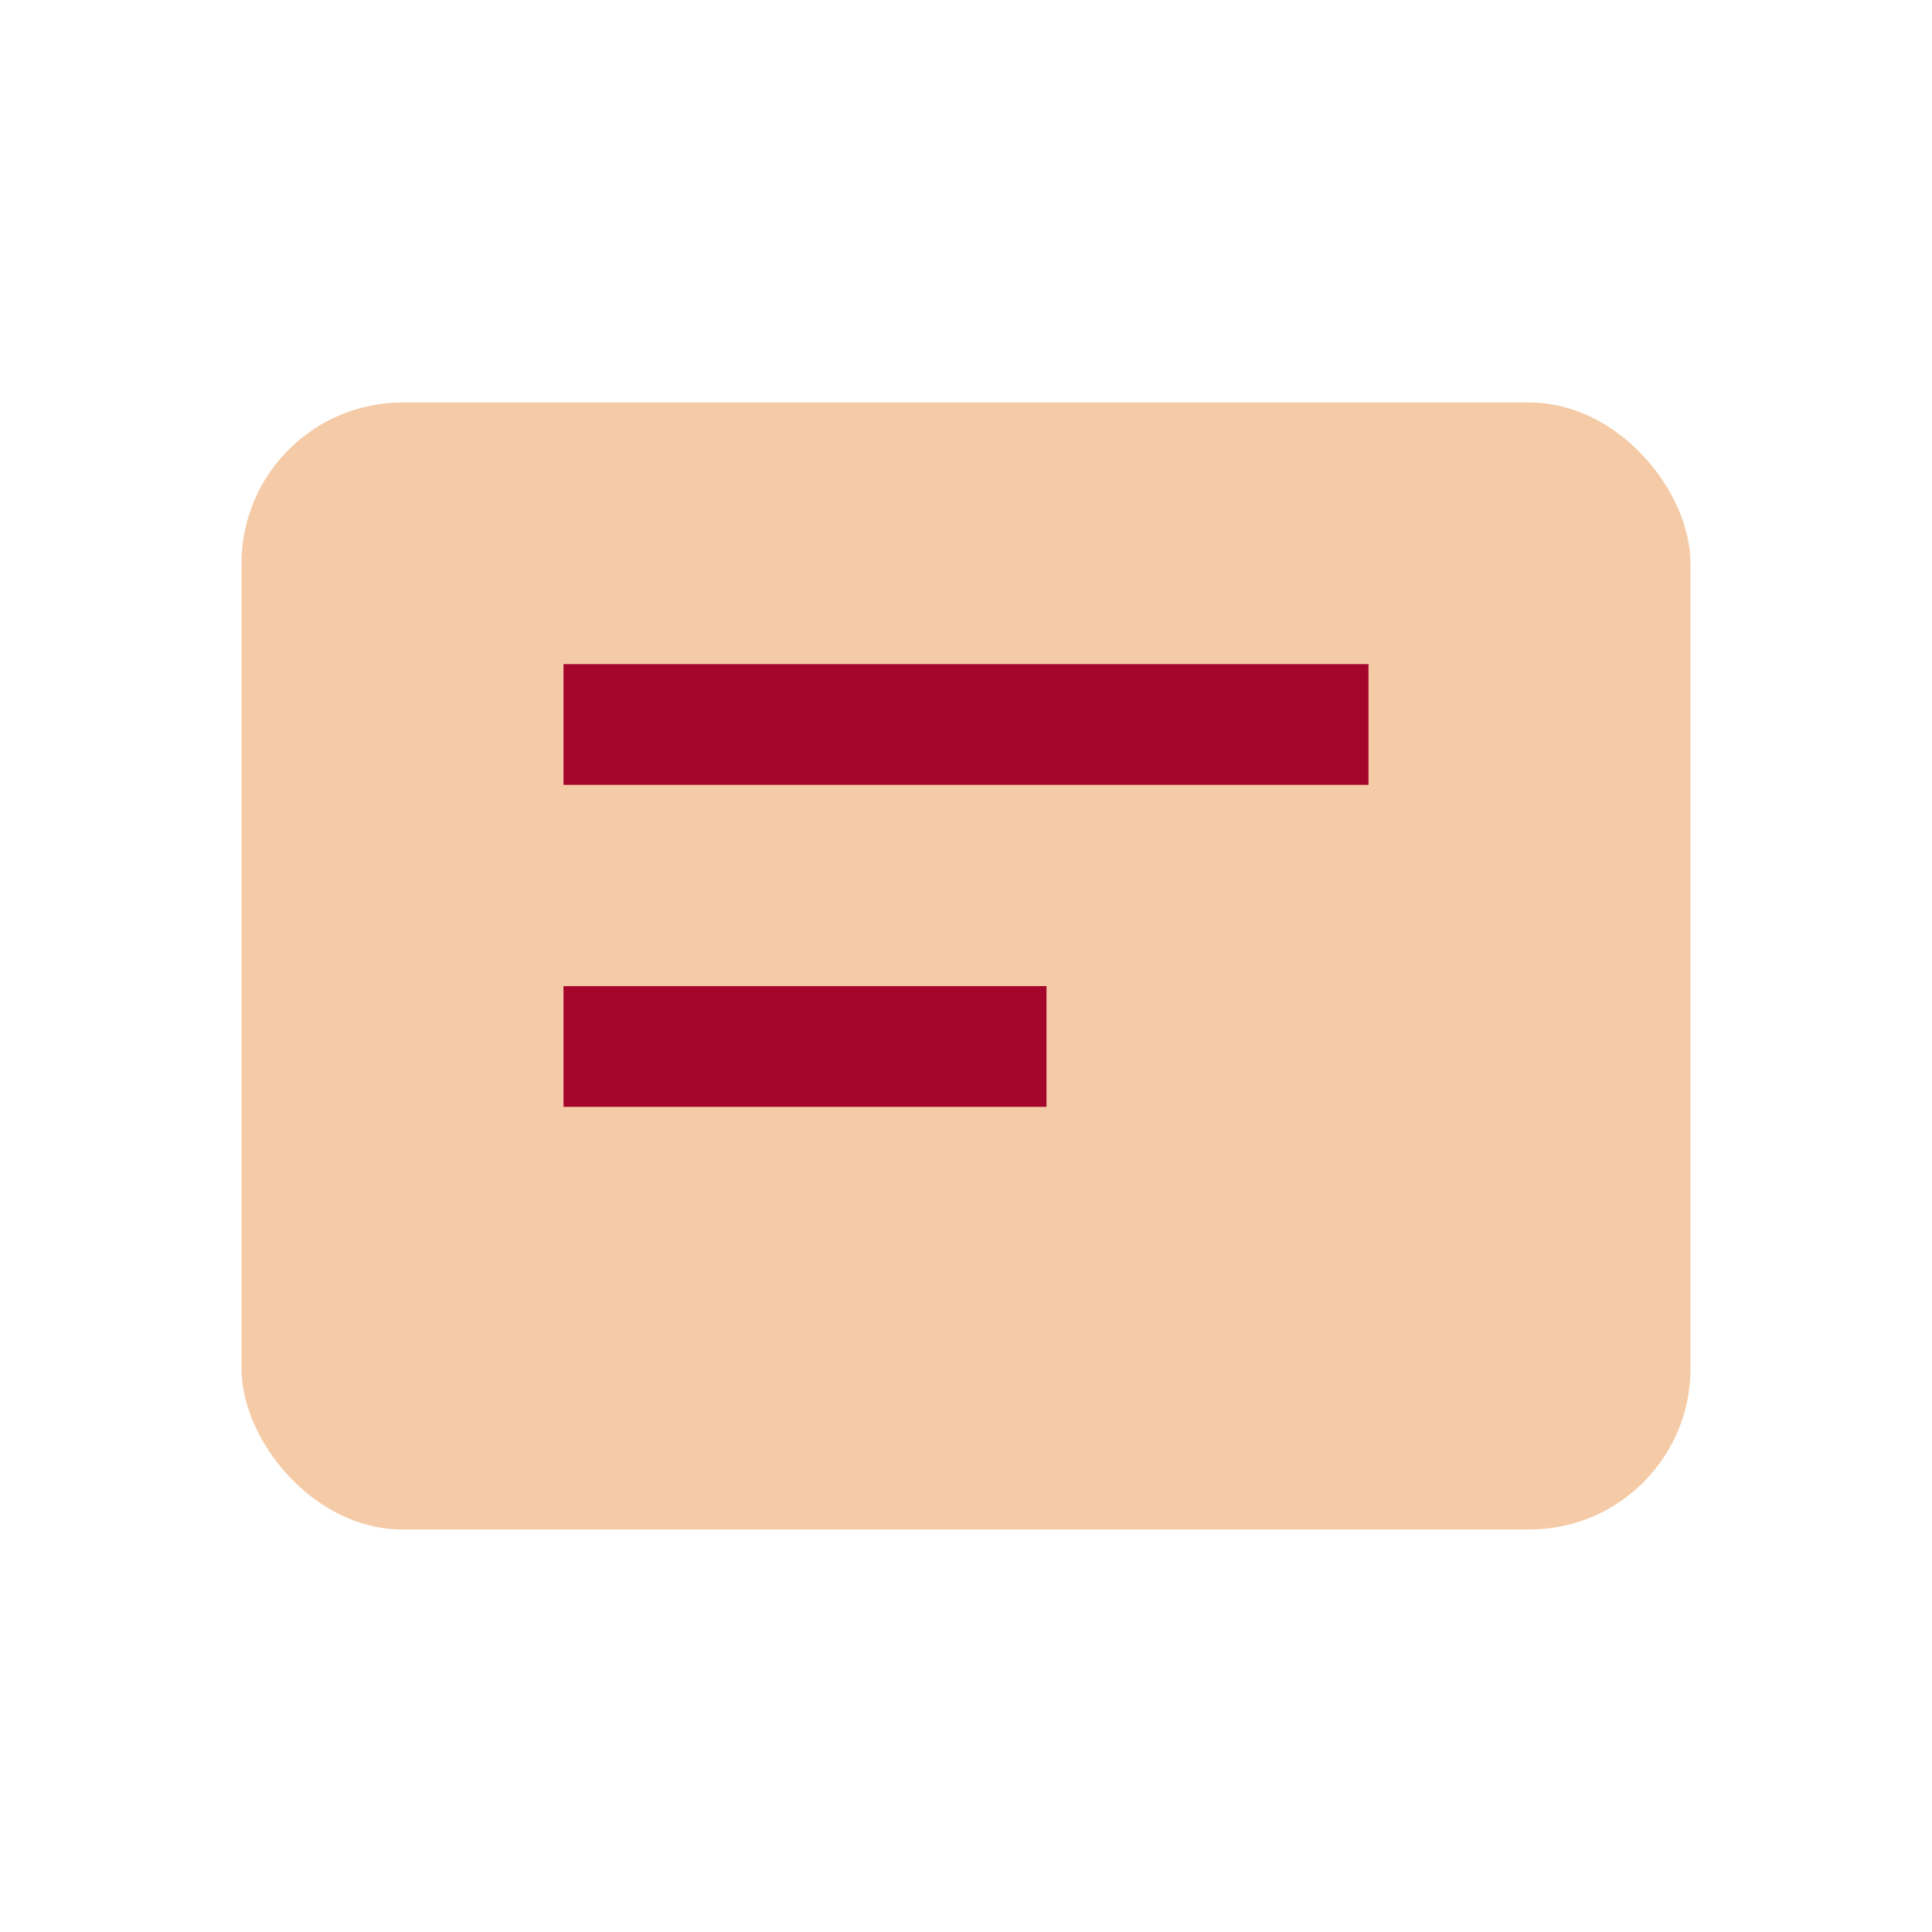 <?xml version="1.0" encoding="UTF-8"?>
<svg xmlns="http://www.w3.org/2000/svg" width="24" height="24" viewBox="0 0 24 24"><rect x="3" y="5" width="18" height="14" rx="2" fill="#F5CBA7"/><path d="M7 9h10M7 13h6" stroke="#A5052B" stroke-width="1.5" fill="none"/></svg>